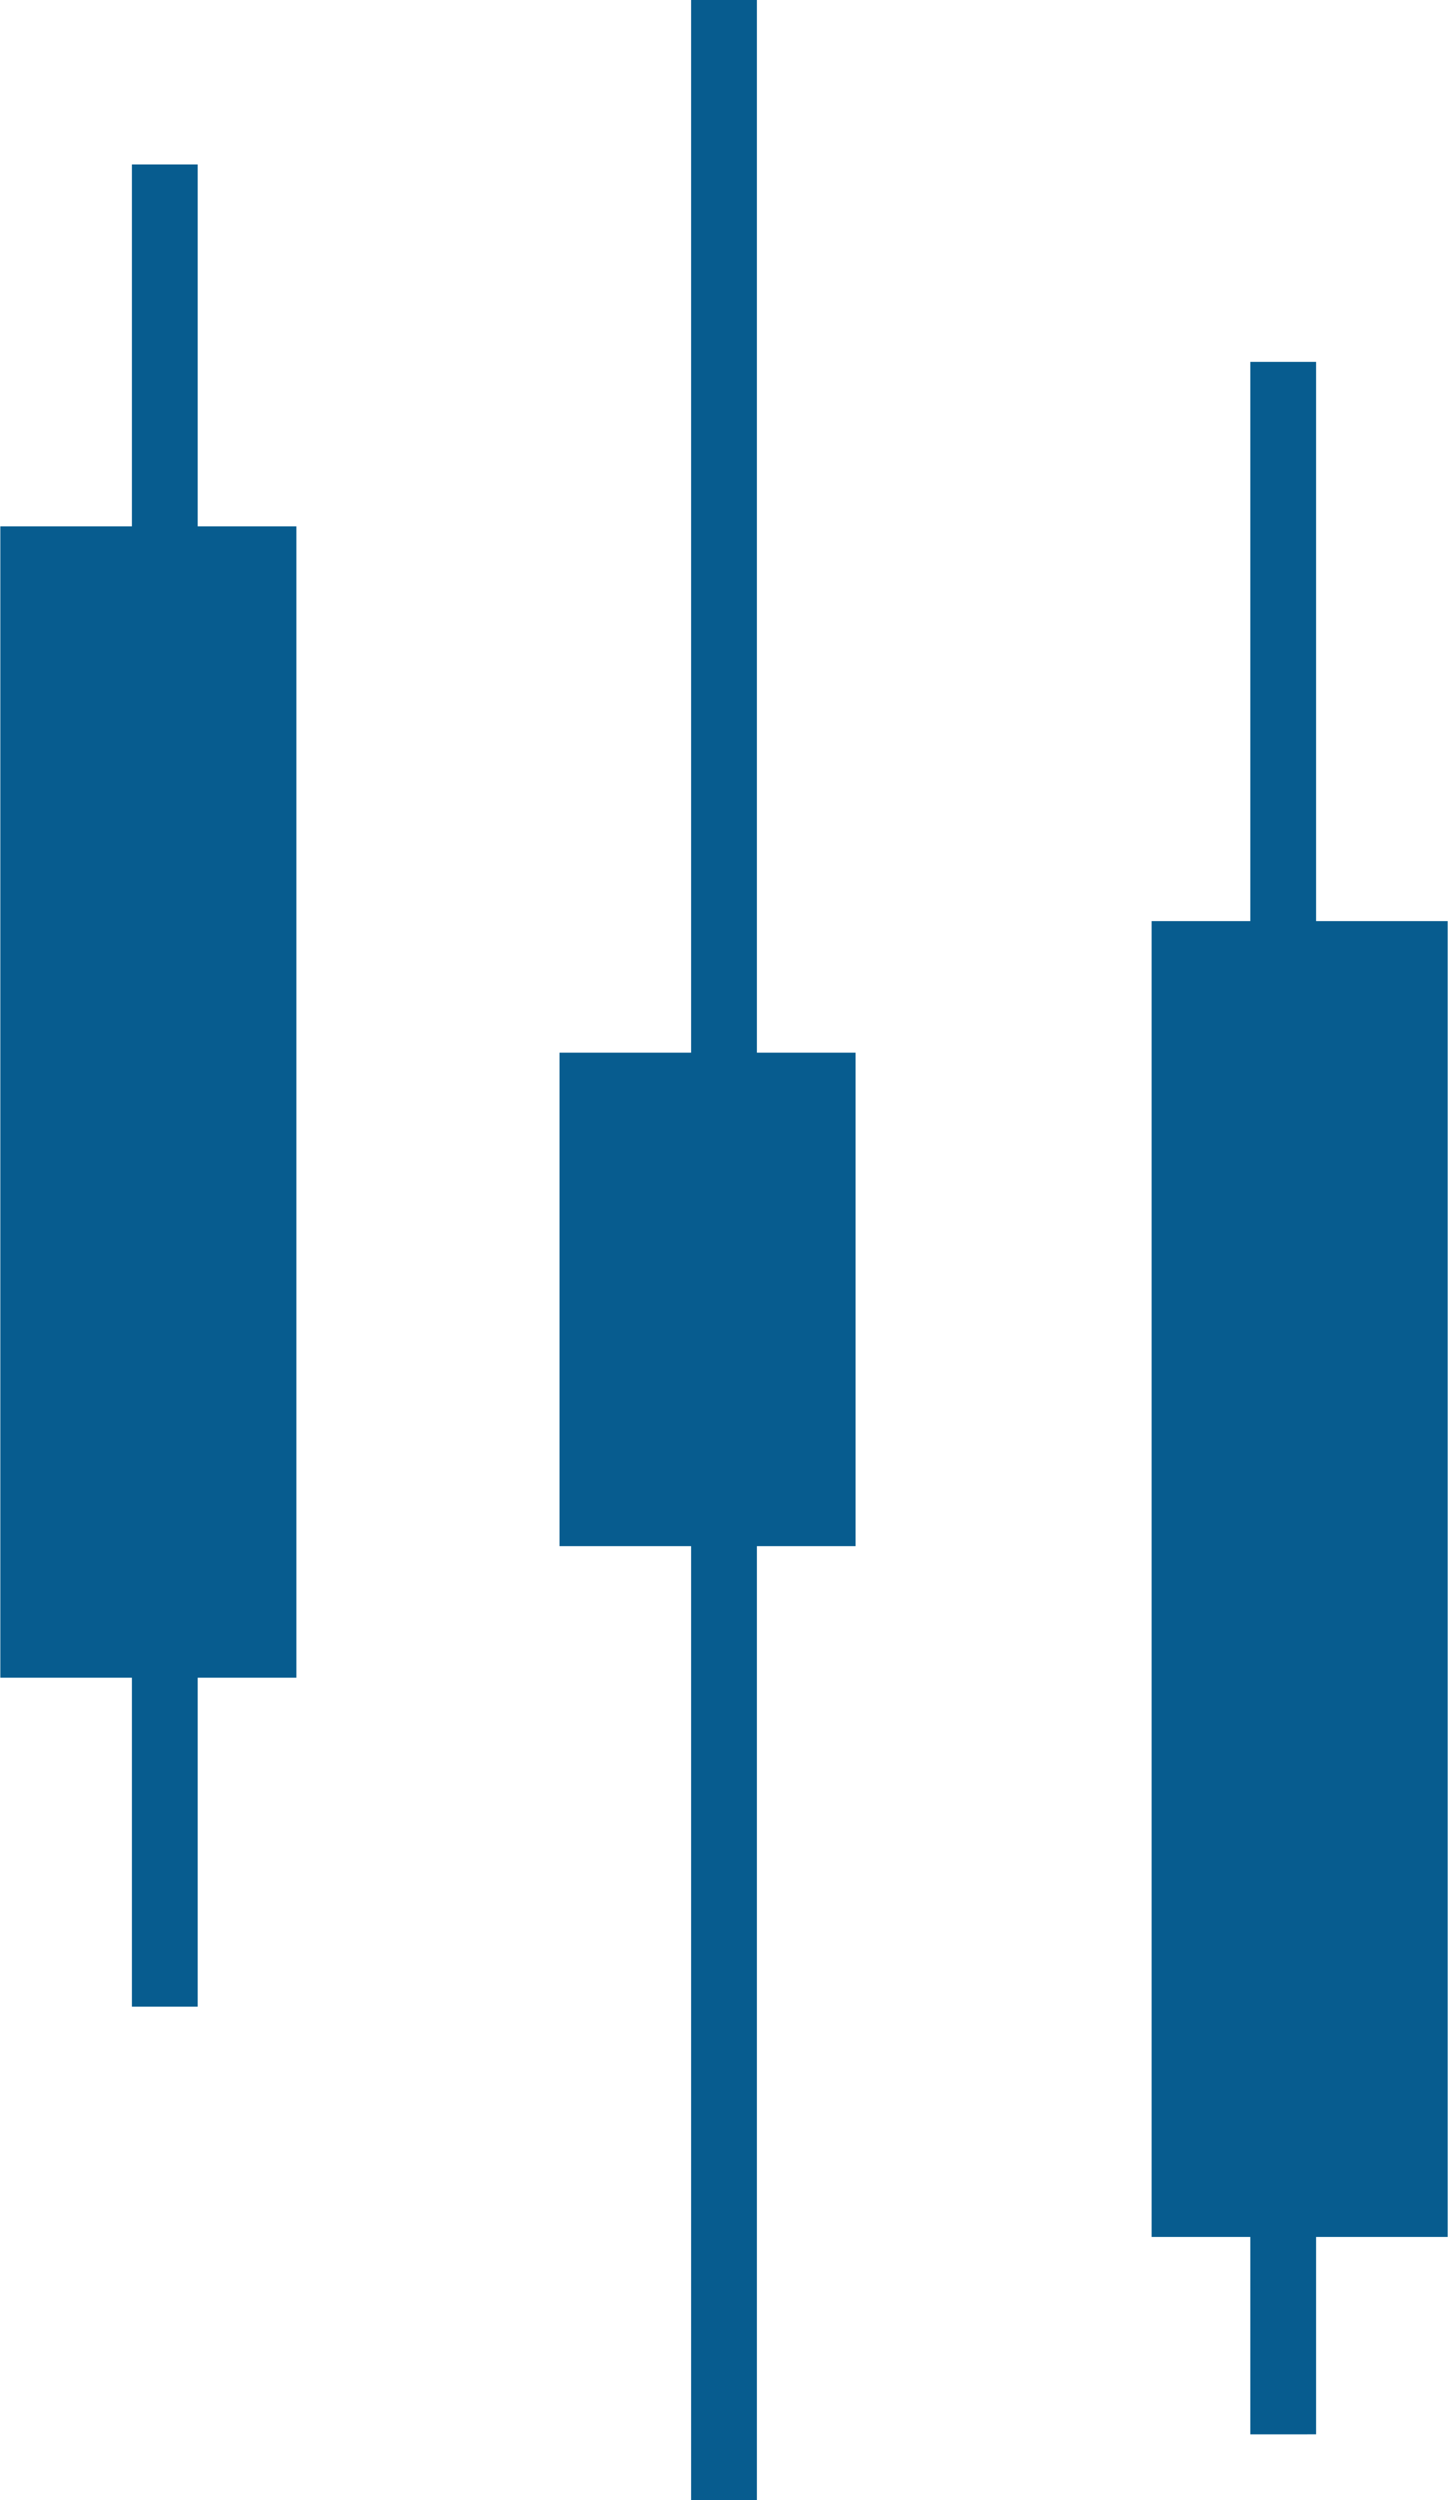 <svg id="081b3c8a-0739-4a1a-8fda-f266735722fe" data-name="Layer 1" xmlns="http://www.w3.org/2000/svg" viewBox="0 0 44.02 76"><title>forex-normal</title><path d="M9,51H0V16H9ZM6,61H4V5H6V61ZM26,47H17V32h9V47ZM23,76H21V0h2Zm21-8H35V28h9V68Zm-4,6H38V11h2Z" transform="translate(0.01)" fill="#075c8f"/></svg>